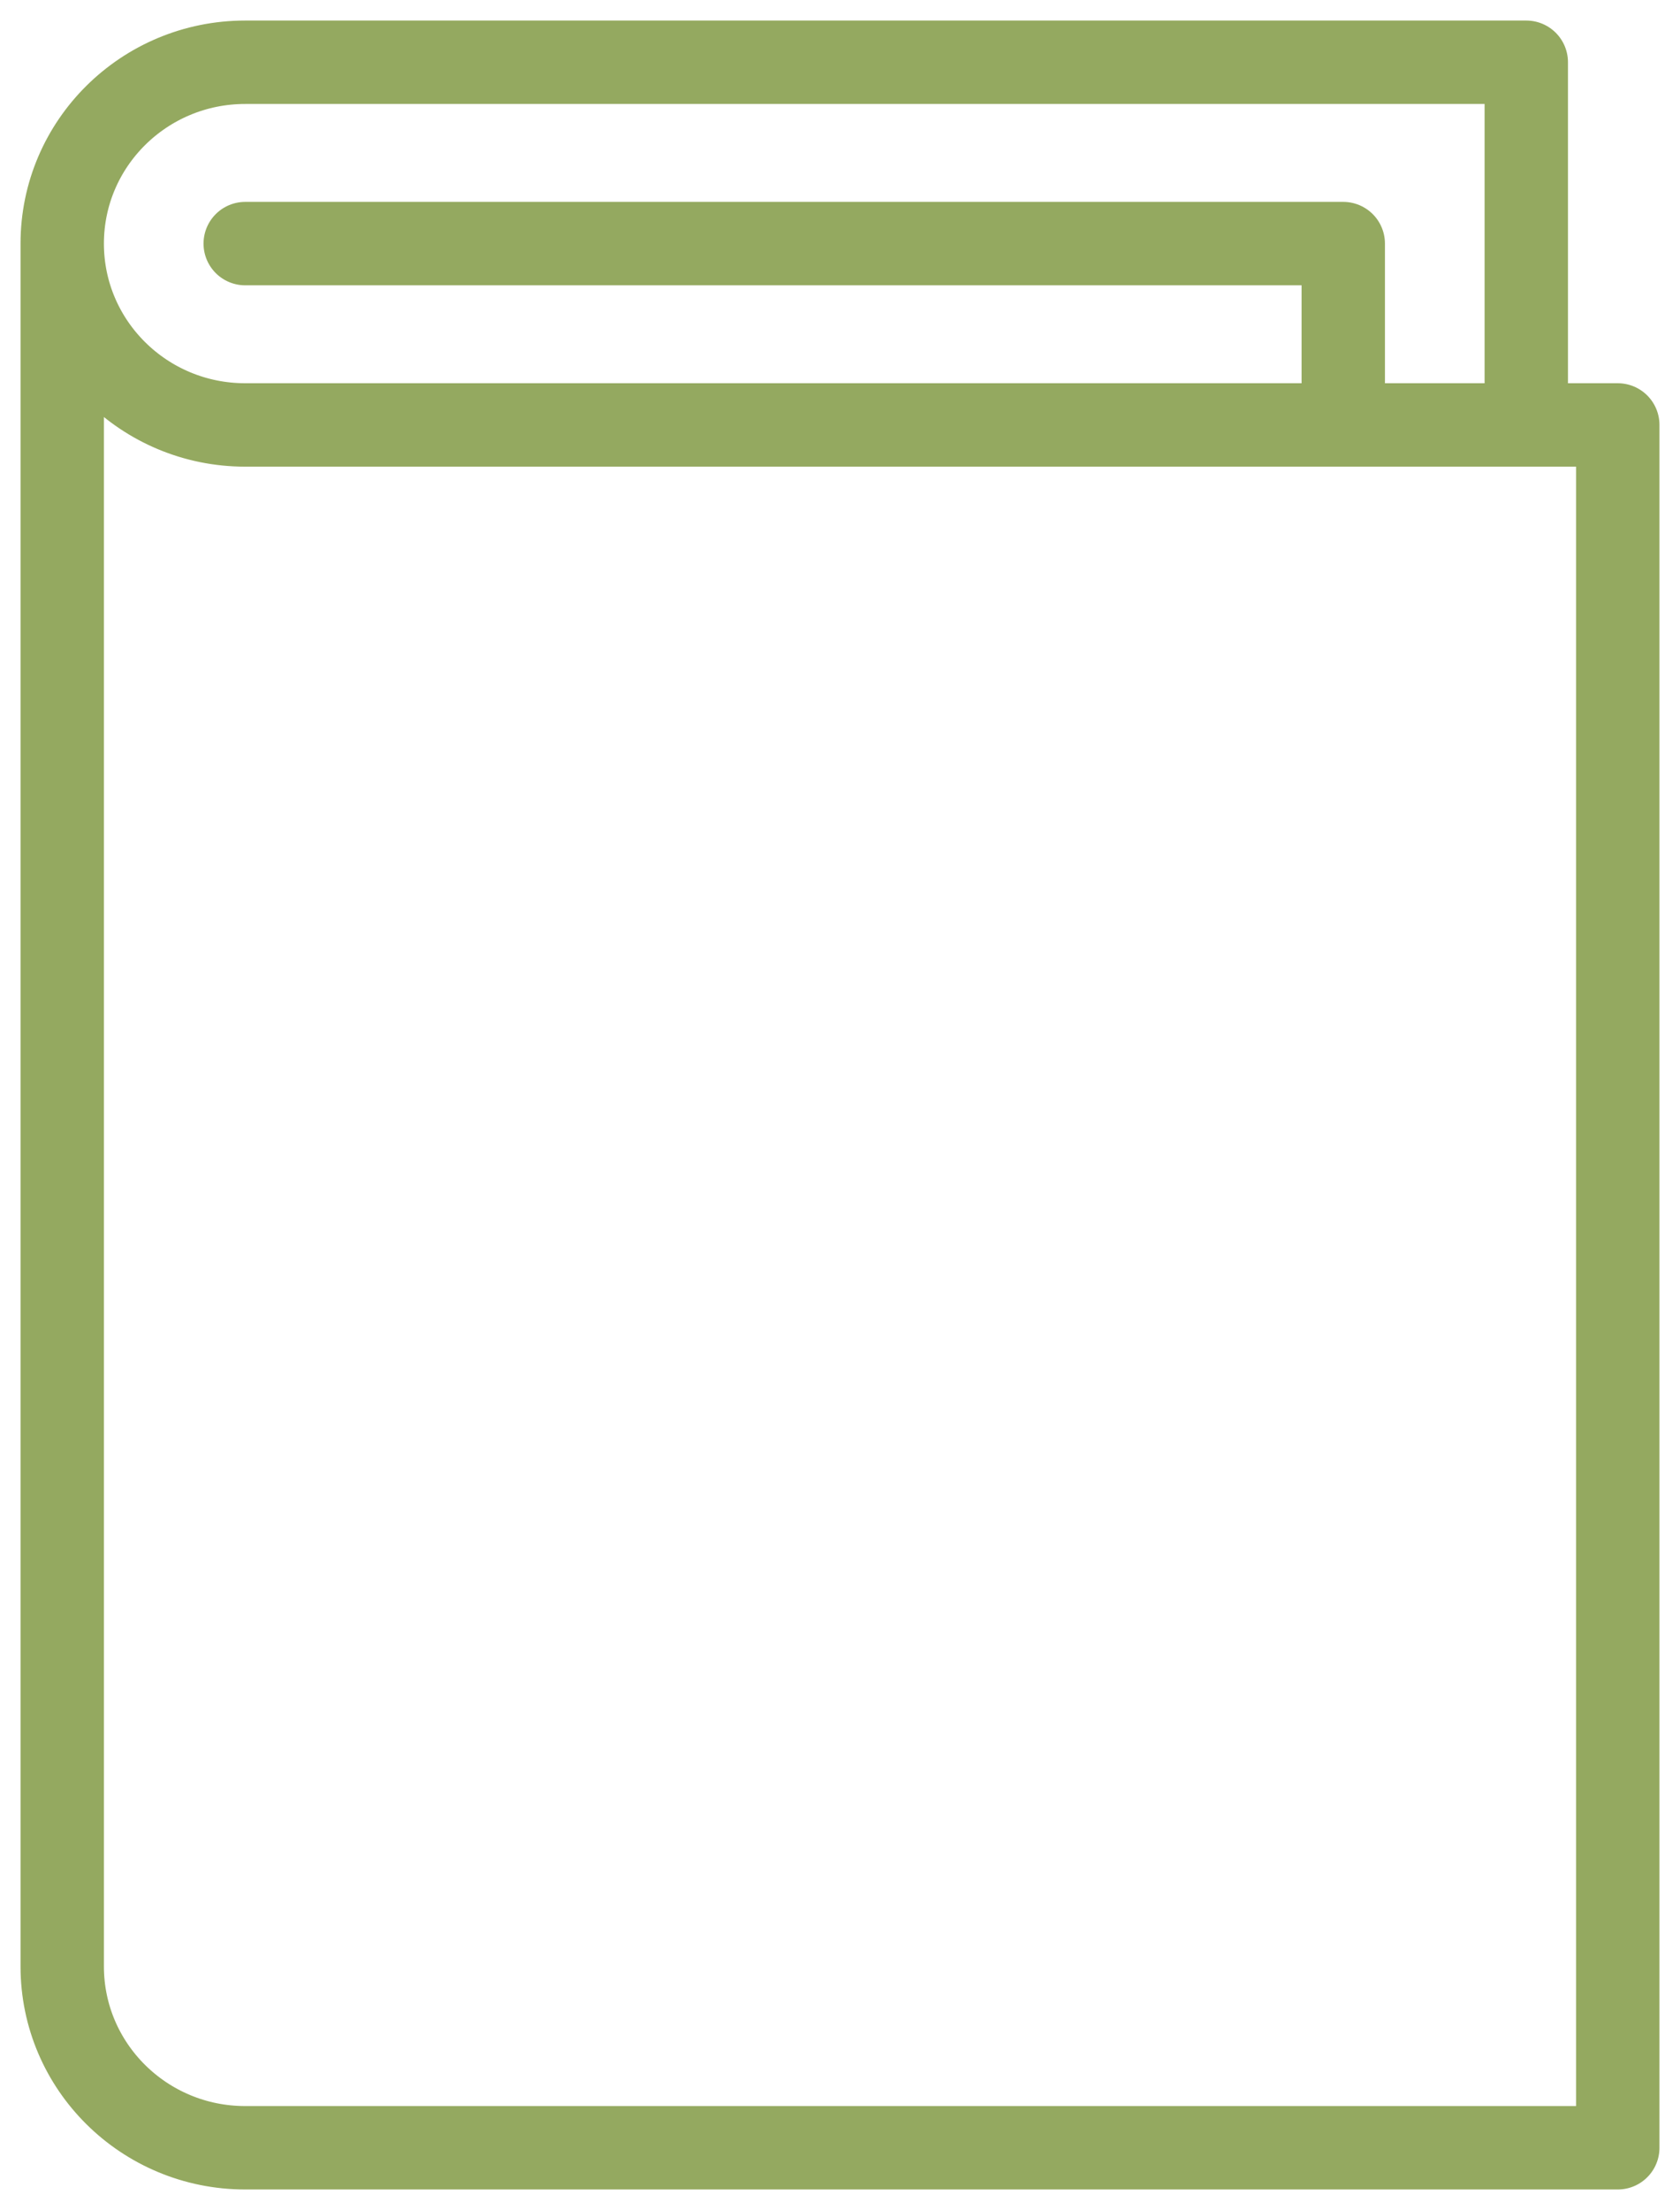 <?xml version="1.0" encoding="UTF-8"?>
<svg width="54px" height="71px" viewBox="0 0 54 71" version="1.1" xmlns="http://www.w3.org/2000/svg" xmlns:xlink="http://www.w3.org/1999/xlink">
    <!-- Generator: Sketch 52.6 (67491) - http://www.bohemiancoding.com/sketch -->
    <title>Stroke 1</title>
    <desc>Created with Sketch.</desc>
    <g id="Page-1" stroke="none" stroke-width="1" fill="none" fill-rule="evenodd" stroke-linecap="round" stroke-linejoin="round">
        <g id="03_Dolis-Goen_Produkty_v1" transform="translate(-969, -2046)" stroke="#94A960" stroke-width="2.68">
            <path d="M976.882,2053.826 L1012.176,2053.826 L1012.176,2059.652 M1018.059,2059.652 L1018.059,2048 L976.882,2048 C973.633,2048 971,2050.608 971,2053.826 C971,2057.044 973.633,2059.652 976.882,2059.652 L1021,2059.652 L1021,2115 L976.882,2115 C973.633,2115 971,2112.392 971,2109.174 L971,2053.826" id="Stroke-1"></path>
        </g>
    </g>
</svg>
